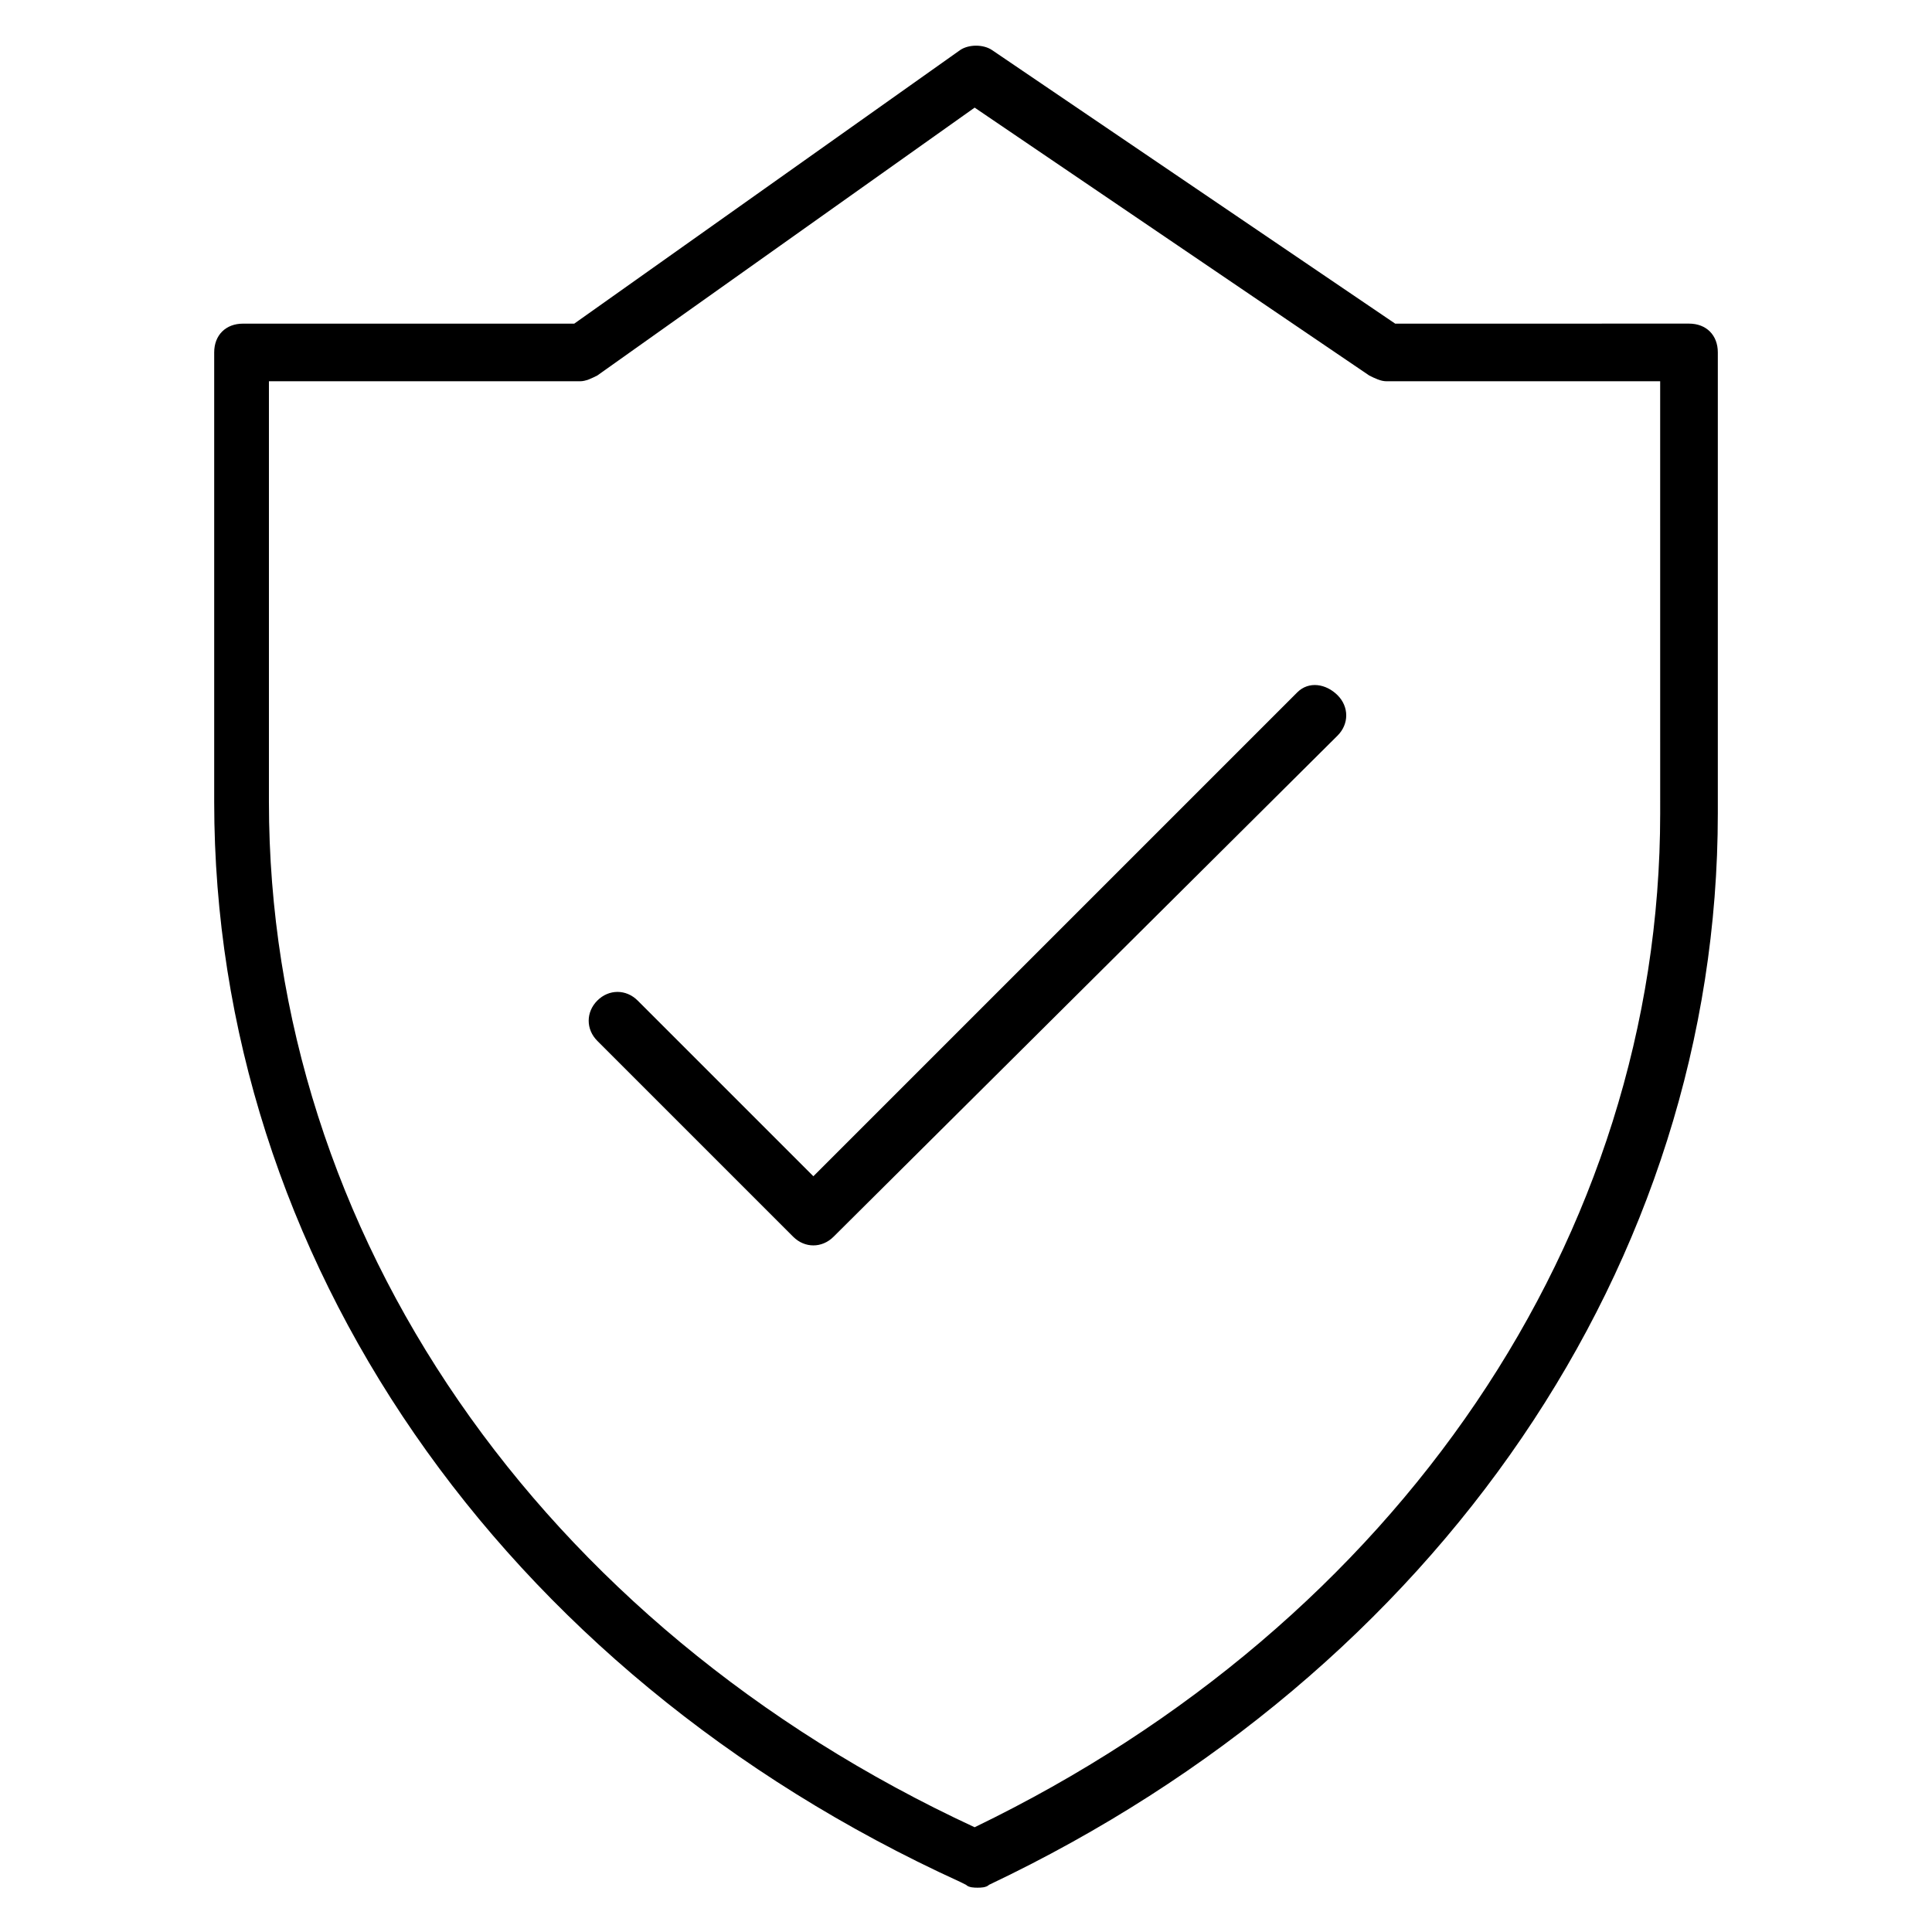 <?xml version="1.0" encoding="UTF-8"?>
<!-- Uploaded to: SVG Repo, www.svgrepo.com, Generator: SVG Repo Mixer Tools -->
<svg fill="#000000" width="800px" height="800px" version="1.1" viewBox="144 144 512 512" xmlns="http://www.w3.org/2000/svg">
 <g>
  <path d="m513.74 229.77-106.87-72.52c-2.289-1.527-6.106-1.527-8.398 0l-102.29 72.52h-87.785c-4.582 0-7.633 3.055-7.633 7.633v119.08c0 120.61 75.57 230.53 197.71 286.25l1.527 0.762c0.762 0.762 2.289 0.762 3.055 0.762 0.762 0 2.289 0 3.055-0.762 119.08-56.488 193.13-164.88 193.13-283.96v-122.14c0-4.582-3.055-7.633-7.633-7.633zm70.227 129.77c0 112.21-69.465 214.5-181.68 268.7-115.27-53.434-187.02-157.25-187.02-271.75v-111.45h82.441c1.527 0 3.055-0.762 4.582-1.527l100-70.992 104.57 70.992c1.527 0.762 3.055 1.527 4.582 1.527h72.52z"/>
  <path d="m487.79 327.48-128.24 128.24-46.562-46.562c-3.055-3.055-7.633-3.055-10.688 0-3.055 3.055-3.055 7.633 0 10.688l51.906 51.906c3.055 3.055 7.633 3.055 10.688 0l133.58-132.82c3.055-3.055 3.055-7.633 0-10.688-3.051-3.051-7.633-3.816-10.684-0.762z"/>
 </g>
</svg>